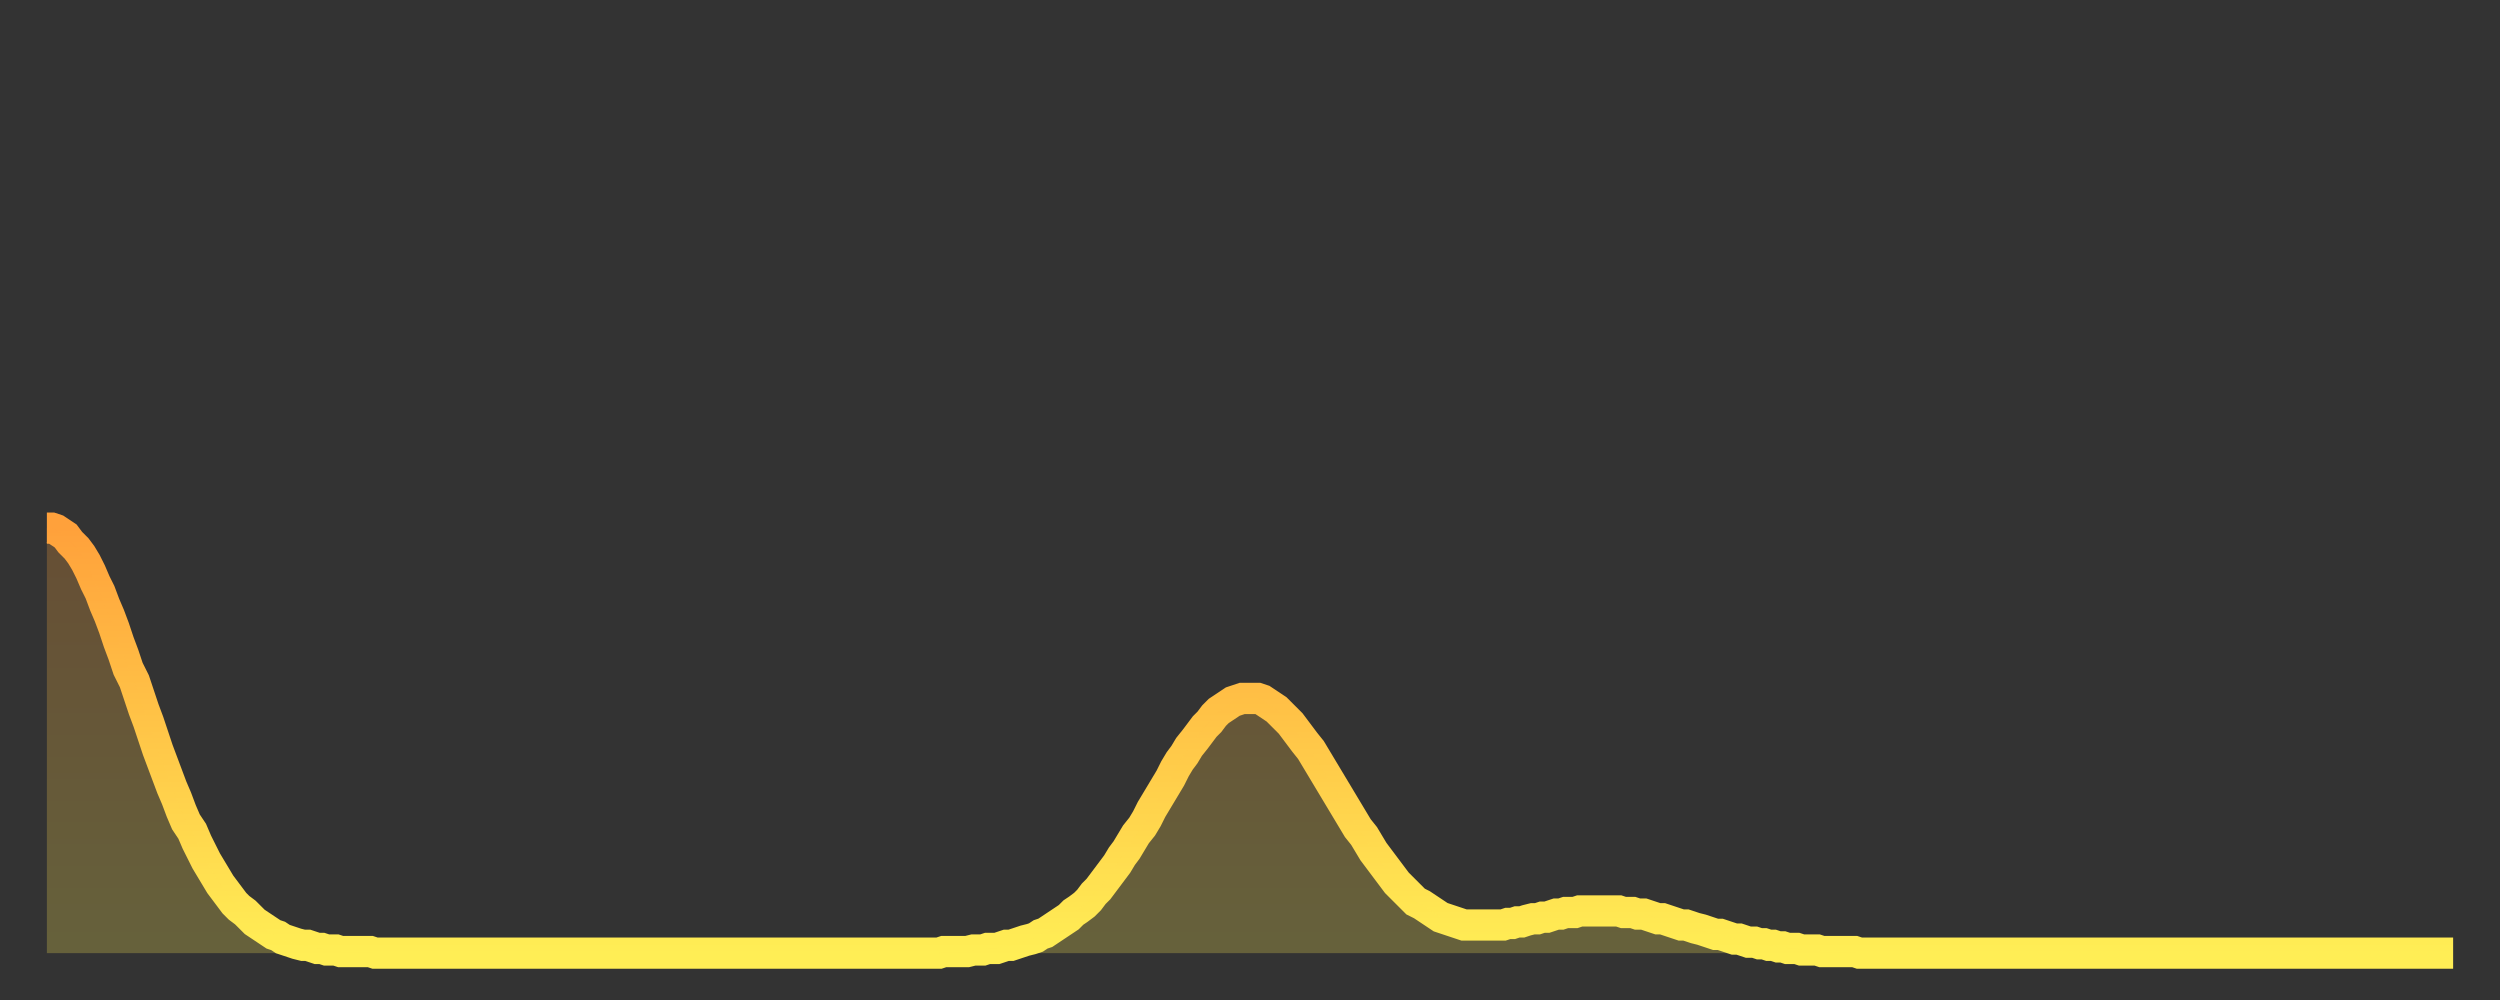 <?xml version="1.0" encoding="utf-8" ?>
<svg baseProfile="full" height="64" version="1.1" width="160" xmlns="http://www.w3.org/2000/svg" xmlns:ev="http://www.w3.org/2001/xml-events" xmlns:xlink="http://www.w3.org/1999/xlink"><rect width="100%" height="100%" fill="#333333" stroke="none"/><defs><linearGradient id="id1183672" x1="0" x2="0" y1="0" y2="1"><stop offset="0%" stop-color="#ffa13b" /><stop offset="50%" stop-color="#ffc748" /><stop offset="100%" stop-color="#ffee55" /></linearGradient></defs><g transform="translate(3,3)"><g><path d="M 0.0 30.8 0.3 30.8 0.6 30.9 0.9 31.1 1.2 31.3 1.5 31.7 1.9 32.1 2.2 32.5 2.5 33.0 2.8 33.6 3.1 34.3 3.4 34.9 3.7 35.7 4.0 36.4 4.3 37.2 4.6 38.1 4.9 38.9 5.2 39.8 5.6 40.6 5.9 41.5 6.2 42.4 6.5 43.2 6.8 44.1 7.1 45.0 7.4 45.8 7.7 46.6 8.0 47.4 8.3 48.1 8.6 48.9 8.9 49.6 9.3 50.2 9.6 50.9 9.9 51.5 10.2 52.1 10.5 52.6 10.8 53.1 11.1 53.6 11.4 54.0 11.7 54.4 12.0 54.8 12.3 55.1 12.7 55.4 13.0 55.7 13.3 56.0 13.6 56.2 13.9 56.4 14.2 56.6 14.5 56.8 14.8 56.9 15.1 57.1 15.4 57.2 15.7 57.3 16.0 57.4 16.4 57.5 16.7 57.5 17.0 57.6 17.3 57.7 17.6 57.7 17.9 57.8 18.2 57.8 18.5 57.8 18.8 57.9 19.1 57.9 19.4 57.9 19.8 57.9 20.1 57.9 20.4 57.9 20.7 57.9 21.0 58.0 21.3 58.0 21.6 58.0 21.9 58.0 22.2 58.0 22.5 58.0 22.8 58.0 23.1 58.0 23.5 58.0 23.8 58.0 24.1 58.0 24.4 58.0 24.7 58.0 25.0 58.0 25.3 58.0 25.6 58.0 25.9 58.0 26.2 58.0 26.5 58.0 26.8 58.0 27.2 58.0 27.5 58.0 27.8 58.0 28.1 58.0 28.4 58.0 28.7 58.0 29.0 58.0 29.3 58.0 29.6 58.0 29.9 58.0 30.2 58.0 30.6 58.0 30.9 58.0 31.2 58.0 31.5 58.0 31.8 58.0 32.1 58.0 32.4 58.0 32.7 58.0 33.0 58.0 33.3 58.0 33.6 58.0 33.9 58.0 34.3 58.0 34.6 58.0 34.9 58.0 35.2 58.0 35.5 58.0 35.8 58.0 36.1 58.0 36.4 58.0 36.7 58.0 37.0 58.0 37.3 58.0 37.7 58.0 38.0 58.0 38.3 58.0 38.6 58.0 38.9 58.0 39.2 58.0 39.5 58.0 39.8 58.0 40.1 58.0 40.4 58.0 40.7 58.0 41.0 58.0 41.4 58.0 41.7 58.0 42.0 58.0 42.3 58.0 42.6 58.0 42.9 58.0 43.2 58.0 43.5 58.0 43.8 58.0 44.1 58.0 44.4 58.0 44.7 58.0 45.1 58.0 45.4 58.0 45.7 58.0 46.0 58.0 46.3 58.0 46.6 58.0 46.9 58.0 47.2 58.0 47.5 58.0 47.8 58.0 48.1 58.0 48.5 58.0 48.8 58.0 49.1 58.0 49.4 58.0 49.7 58.0 50.0 58.0 50.3 58.0 50.6 58.0 50.9 58.0 51.2 58.0 51.5 58.0 51.8 58.0 52.2 58.0 52.5 58.0 52.8 58.0 53.1 58.0 53.4 58.0 53.7 58.0 54.0 58.0 54.3 58.0 54.6 58.0 54.9 58.0 55.2 58.0 55.6 58.0 55.9 58.0 56.2 58.0 56.5 58.0 56.8 58.0 57.1 58.0 57.4 57.9 57.7 57.9 58.0 57.9 58.3 57.9 58.6 57.9 58.9 57.9 59.3 57.8 59.6 57.8 59.9 57.8 60.2 57.7 60.5 57.7 60.8 57.7 61.1 57.6 61.4 57.5 61.7 57.5 62.0 57.4 62.3 57.3 62.6 57.2 63.0 57.1 63.3 57.0 63.6 56.8 63.9 56.7 64.2 56.5 64.5 56.3 64.8 56.1 65.1 55.9 65.4 55.7 65.7 55.4 66.0 55.2 66.4 54.9 66.7 54.6 67.0 54.2 67.3 53.9 67.6 53.5 67.9 53.1 68.2 52.7 68.5 52.3 68.8 51.8 69.1 51.4 69.4 50.9 69.7 50.4 70.1 49.9 70.4 49.4 70.7 48.8 71.0 48.3 71.3 47.8 71.6 47.3 71.9 46.8 72.2 46.2 72.5 45.7 72.8 45.3 73.1 44.8 73.5 44.3 73.8 43.9 74.1 43.5 74.4 43.2 74.7 42.8 75.0 42.5 75.3 42.3 75.6 42.1 75.9 41.9 76.2 41.8 76.5 41.7 76.8 41.7 77.2 41.7 77.5 41.7 77.8 41.8 78.1 42.0 78.4 42.2 78.7 42.4 79.0 42.7 79.3 43.0 79.6 43.3 79.9 43.7 80.2 44.1 80.5 44.5 80.9 45.0 81.2 45.5 81.5 46.0 81.8 46.5 82.1 47.0 82.4 47.5 82.7 48.0 83.0 48.5 83.3 49.0 83.6 49.5 83.9 50.0 84.3 50.5 84.6 51.0 84.9 51.5 85.2 51.9 85.5 52.3 85.8 52.7 86.1 53.1 86.4 53.5 86.7 53.8 87.0 54.1 87.3 54.4 87.6 54.7 88.0 54.9 88.3 55.1 88.6 55.3 88.9 55.5 89.2 55.7 89.5 55.8 89.8 55.9 90.1 56.0 90.4 56.1 90.7 56.2 91.0 56.2 91.4 56.2 91.7 56.2 92.0 56.2 92.3 56.2 92.6 56.2 92.9 56.2 93.2 56.2 93.5 56.1 93.8 56.1 94.1 56.0 94.4 56.0 94.7 55.9 95.1 55.8 95.4 55.8 95.7 55.7 96.0 55.7 96.3 55.6 96.6 55.5 96.9 55.5 97.2 55.4 97.5 55.4 97.8 55.4 98.1 55.3 98.4 55.3 98.8 55.3 99.1 55.3 99.4 55.3 99.7 55.3 100.0 55.3 100.3 55.3 100.6 55.3 100.9 55.4 101.2 55.4 101.5 55.4 101.8 55.5 102.2 55.5 102.5 55.6 102.8 55.7 103.1 55.8 103.4 55.8 103.7 55.9 104.0 56.0 104.3 56.1 104.6 56.2 104.9 56.2 105.2 56.3 105.5 56.4 105.9 56.5 106.2 56.6 106.5 56.7 106.8 56.8 107.1 56.8 107.4 56.9 107.7 57.0 108.0 57.1 108.3 57.1 108.6 57.2 108.9 57.3 109.3 57.3 109.6 57.4 109.9 57.4 110.2 57.5 110.5 57.5 110.8 57.6 111.1 57.6 111.4 57.7 111.7 57.7 112.0 57.7 112.3 57.8 112.6 57.8 113.0 57.8 113.3 57.8 113.6 57.9 113.9 57.9 114.2 57.9 114.5 57.9 114.8 57.9 115.1 57.9 115.4 57.9 115.7 57.9 116.0 58.0 116.3 58.0 116.7 58.0 117.0 58.0 117.3 58.0 117.6 58.0 117.9 58.0 118.2 58.0 118.5 58.0 118.8 58.0 119.1 58.0 119.4 58.0 119.7 58.0 120.1 58.0 120.4 58.0 120.7 58.0 121.0 58.0 121.3 58.0 121.6 58.0 121.9 58.0 122.2 58.0 122.5 58.0 122.8 58.0 123.1 58.0 123.4 58.0 123.8 58.0 124.1 58.0 124.4 58.0 124.7 58.0 125.0 58.0 125.3 58.0 125.6 58.0 125.9 58.0 126.2 58.0 126.5 58.0 126.8 58.0 127.2 58.0 127.5 58.0 127.8 58.0 128.1 58.0 128.4 58.0 128.7 58.0 129.0 58.0 129.3 58.0 129.6 58.0 129.9 58.0 130.2 58.0 130.5 58.0 130.9 58.0 131.2 58.0 131.5 58.0 131.8 58.0 132.1 58.0 132.4 58.0 132.7 58.0 133.0 58.0 133.3 58.0 133.6 58.0 133.9 58.0 134.2 58.0 134.6 58.0 134.9 58.0 135.2 58.0 135.5 58.0 135.8 58.0 136.1 58.0 136.4 58.0 136.7 58.0 137.0 58.0 137.3 58.0 137.6 58.0 138.0 58.0 138.3 58.0 138.6 58.0 138.9 58.0 139.2 58.0 139.5 58.0 139.8 58.0 140.1 58.0 140.4 58.0 140.7 58.0 141.0 58.0 141.3 58.0 141.7 58.0 142.0 58.0 142.3 58.0 142.6 58.0 142.9 58.0 143.2 58.0 143.5 58.0 143.8 58.0 144.1 58.0 144.4 58.0 144.7 58.0 145.1 58.0 145.4 58.0 145.7 58.0 146.0 58.0 146.3 58.0 146.6 58.0 146.9 58.0 147.2 58.0 147.5 58.0 147.8 58.0 148.1 58.0 148.4 58.0 148.8 58.0 149.1 58.0 149.4 58.0 149.7 58.0 150.0 58.0 150.3 58.0 150.6 58.0 150.9 58.0 151.2 58.0 151.5 58.0 151.8 58.0 152.1 58.0 152.5 58.0 152.8 58.0 153.1 58.0 153.4 58.0 153.7 58.0 154.0 58.0" fill="none" id="graph-curve" opacity="1" stroke="url(#id1183672)" stroke-width="2" /><path d="M 0 58 L 0.0 30.8 0.3 30.8 0.6 30.9 0.9 31.1 1.2 31.3 1.5 31.7 1.9 32.1 2.2 32.5 2.5 33.0 2.8 33.6 3.1 34.3 3.4 34.9 3.7 35.7 4.0 36.4 4.3 37.2 4.6 38.1 4.9 38.9 5.2 39.8 5.6 40.6 5.9 41.5 6.2 42.4 6.5 43.2 6.8 44.1 7.1 45.0 7.4 45.8 7.7 46.6 8.0 47.4 8.3 48.1 8.6 48.9 8.9 49.6 9.3 50.2 9.6 50.9 9.9 51.5 10.2 52.1 10.5 52.6 10.8 53.1 11.1 53.6 11.4 54.0 11.7 54.4 12.0 54.8 12.3 55.1 12.7 55.4 13.0 55.7 13.3 56.0 13.6 56.2 13.9 56.4 14.2 56.6 14.5 56.8 14.8 56.9 15.1 57.1 15.4 57.2 15.7 57.3 16.0 57.4 16.4 57.5 16.7 57.5 17.0 57.6 17.3 57.7 17.6 57.7 17.9 57.8 18.2 57.8 18.5 57.8 18.8 57.9 19.1 57.9 19.4 57.9 19.8 57.9 20.1 57.9 20.4 57.9 20.7 57.9 21.0 58.0 21.3 58.0 21.6 58.0 21.9 58.0 22.2 58.0 22.5 58.0 22.8 58.0 23.1 58.0 23.5 58.0 23.8 58.0 24.1 58.0 24.4 58.0 24.7 58.0 25.0 58.0 25.3 58.0 25.6 58.0 25.9 58.0 26.2 58.0 26.5 58.0 26.8 58.0 27.2 58.0 27.5 58.0 27.8 58.0 28.1 58.0 28.4 58.0 28.7 58.0 29.0 58.0 29.3 58.0 29.6 58.0 29.9 58.0 30.2 58.0 30.6 58.0 30.9 58.0 31.2 58.0 31.5 58.0 31.8 58.0 32.1 58.0 32.4 58.0 32.7 58.0 33.0 58.0 33.3 58.0 33.6 58.0 33.9 58.0 34.3 58.0 34.6 58.0 34.9 58.0 35.2 58.0 35.5 58.0 35.8 58.0 36.1 58.0 36.4 58.0 36.7 58.0 37.0 58.0 37.3 58.0 37.7 58.0 38.0 58.0 38.3 58.0 38.6 58.0 38.9 58.0 39.2 58.0 39.5 58.0 39.8 58.0 40.1 58.0 40.4 58.0 40.7 58.0 41.0 58.0 41.4 58.0 41.7 58.0 42.0 58.0 42.3 58.0 42.6 58.0 42.9 58.0 43.2 58.0 43.5 58.0 43.8 58.0 44.1 58.0 44.4 58.0 44.7 58.0 45.1 58.0 45.4 58.0 45.7 58.0 46.0 58.0 46.3 58.0 46.6 58.0 46.9 58.0 47.2 58.0 47.5 58.0 47.8 58.0 48.1 58.0 48.5 58.0 48.8 58.0 49.1 58.0 49.4 58.0 49.7 58.0 50.0 58.0 50.3 58.0 50.6 58.0 50.9 58.0 51.2 58.0 51.5 58.0 51.8 58.0 52.2 58.0 52.5 58.0 52.8 58.0 53.1 58.0 53.4 58.0 53.7 58.0 54.0 58.0 54.3 58.0 54.6 58.0 54.9 58.0 55.2 58.0 55.6 58.0 55.9 58.0 56.2 58.0 56.5 58.0 56.8 58.0 57.1 58.0 57.4 57.9 57.7 57.9 58.0 57.9 58.3 57.9 58.6 57.9 58.9 57.9 59.3 57.8 59.6 57.8 59.9 57.8 60.2 57.7 60.5 57.7 60.8 57.7 61.1 57.6 61.4 57.5 61.7 57.5 62.0 57.4 62.3 57.3 62.6 57.2 63.0 57.1 63.3 57.0 63.6 56.8 63.9 56.7 64.2 56.5 64.5 56.3 64.8 56.1 65.1 55.9 65.4 55.7 65.7 55.4 66.0 55.2 66.4 54.9 66.7 54.6 67.0 54.2 67.3 53.9 67.6 53.5 67.9 53.1 68.2 52.7 68.5 52.3 68.8 51.8 69.1 51.4 69.4 50.9 69.7 50.4 70.1 49.9 70.4 49.4 70.7 48.8 71.0 48.3 71.3 47.8 71.6 47.3 71.9 46.8 72.2 46.2 72.5 45.7 72.8 45.3 73.1 44.8 73.5 44.3 73.8 43.9 74.1 43.5 74.4 43.2 74.7 42.8 75.0 42.5 75.3 42.3 75.6 42.1 75.9 41.9 76.2 41.8 76.5 41.7 76.8 41.7 77.2 41.7 77.5 41.7 77.8 41.8 78.1 42.0 78.4 42.2 78.7 42.4 79.0 42.7 79.3 43.0 79.6 43.3 79.9 43.7 80.2 44.1 80.5 44.5 80.9 45.0 81.2 45.5 81.5 46.0 81.8 46.5 82.1 47.0 82.4 47.5 82.7 48.0 83.0 48.5 83.3 49.0 83.6 49.5 83.9 50.0 84.3 50.5 84.6 51.0 84.9 51.5 85.2 51.9 85.5 52.3 85.8 52.7 86.1 53.1 86.4 53.5 86.7 53.8 87.0 54.1 87.3 54.4 87.6 54.7 88.0 54.9 88.3 55.1 88.6 55.3 88.9 55.5 89.2 55.7 89.5 55.8 89.8 55.9 90.1 56.0 90.4 56.1 90.7 56.2 91.0 56.2 91.4 56.2 91.7 56.2 92.0 56.2 92.3 56.2 92.6 56.2 92.9 56.2 93.2 56.2 93.5 56.1 93.8 56.1 94.1 56.0 94.4 56.0 94.7 55.9 95.1 55.8 95.4 55.8 95.7 55.7 96.0 55.7 96.3 55.6 96.6 55.5 96.9 55.5 97.2 55.4 97.5 55.4 97.8 55.4 98.1 55.3 98.4 55.3 98.8 55.3 99.1 55.3 99.4 55.3 99.7 55.3 100.0 55.3 100.3 55.3 100.6 55.3 100.9 55.4 101.2 55.4 101.5 55.4 101.8 55.5 102.2 55.5 102.5 55.6 102.8 55.7 103.1 55.8 103.4 55.8 103.7 55.9 104.0 56.0 104.3 56.1 104.6 56.2 104.9 56.2 105.2 56.3 105.5 56.4 105.9 56.5 106.2 56.6 106.5 56.7 106.8 56.8 107.1 56.8 107.4 56.9 107.7 57.0 108.0 57.1 108.3 57.1 108.6 57.2 108.9 57.3 109.3 57.3 109.6 57.4 109.9 57.4 110.2 57.5 110.5 57.5 110.8 57.6 111.1 57.6 111.4 57.7 111.7 57.7 112.0 57.7 112.3 57.8 112.6 57.8 113.0 57.8 113.3 57.8 113.6 57.9 113.9 57.9 114.2 57.9 114.5 57.9 114.8 57.9 115.1 57.9 115.4 57.9 115.7 57.9 116.0 58.0 116.3 58.0 116.7 58.0 117.0 58.0 117.3 58.0 117.6 58.0 117.9 58.0 118.2 58.0 118.5 58.0 118.8 58.0 119.1 58.0 119.4 58.0 119.7 58.0 120.1 58.0 120.4 58.0 120.7 58.0 121.0 58.0 121.3 58.0 121.6 58.0 121.9 58.0 122.2 58.0 122.5 58.0 122.8 58.0 123.1 58.0 123.4 58.0 123.8 58.0 124.1 58.0 124.4 58.0 124.7 58.0 125.0 58.0 125.3 58.0 125.6 58.0 125.9 58.0 126.2 58.0 126.5 58.0 126.8 58.0 127.2 58.0 127.5 58.0 127.8 58.0 128.1 58.0 128.4 58.0 128.7 58.0 129.0 58.0 129.3 58.0 129.6 58.0 129.9 58.0 130.2 58.0 130.5 58.0 130.9 58.0 131.2 58.0 131.5 58.0 131.8 58.0 132.1 58.0 132.4 58.0 132.7 58.0 133.0 58.0 133.3 58.0 133.6 58.0 133.9 58.0 134.2 58.0 134.6 58.0 134.9 58.0 135.2 58.0 135.5 58.0 135.8 58.0 136.1 58.0 136.4 58.0 136.7 58.0 137.0 58.0 137.3 58.0 137.6 58.0 138.0 58.0 138.3 58.0 138.6 58.0 138.9 58.0 139.2 58.0 139.5 58.0 139.8 58.0 140.1 58.0 140.4 58.0 140.7 58.0 141.0 58.0 141.3 58.0 141.7 58.0 142.0 58.0 142.3 58.0 142.6 58.0 142.9 58.0 143.2 58.0 143.5 58.0 143.8 58.0 144.1 58.0 144.4 58.0 144.7 58.0 145.1 58.0 145.4 58.0 145.7 58.0 146.0 58.0 146.3 58.0 146.6 58.0 146.9 58.0 147.2 58.0 147.5 58.0 147.8 58.0 148.1 58.0 148.4 58.0 148.8 58.0 149.1 58.0 149.4 58.0 149.7 58.0 150.0 58.0 150.3 58.0 150.6 58.0 150.9 58.0 151.2 58.0 151.5 58.0 151.8 58.0 152.1 58.0 152.5 58.0 152.8 58.0 153.1 58.0 153.4 58.0 153.7 58.0 154.0 58.0 154 58" fill="url(#id1183672)" fill-opacity=".25" id="graph-shadow" /></g></g></svg>